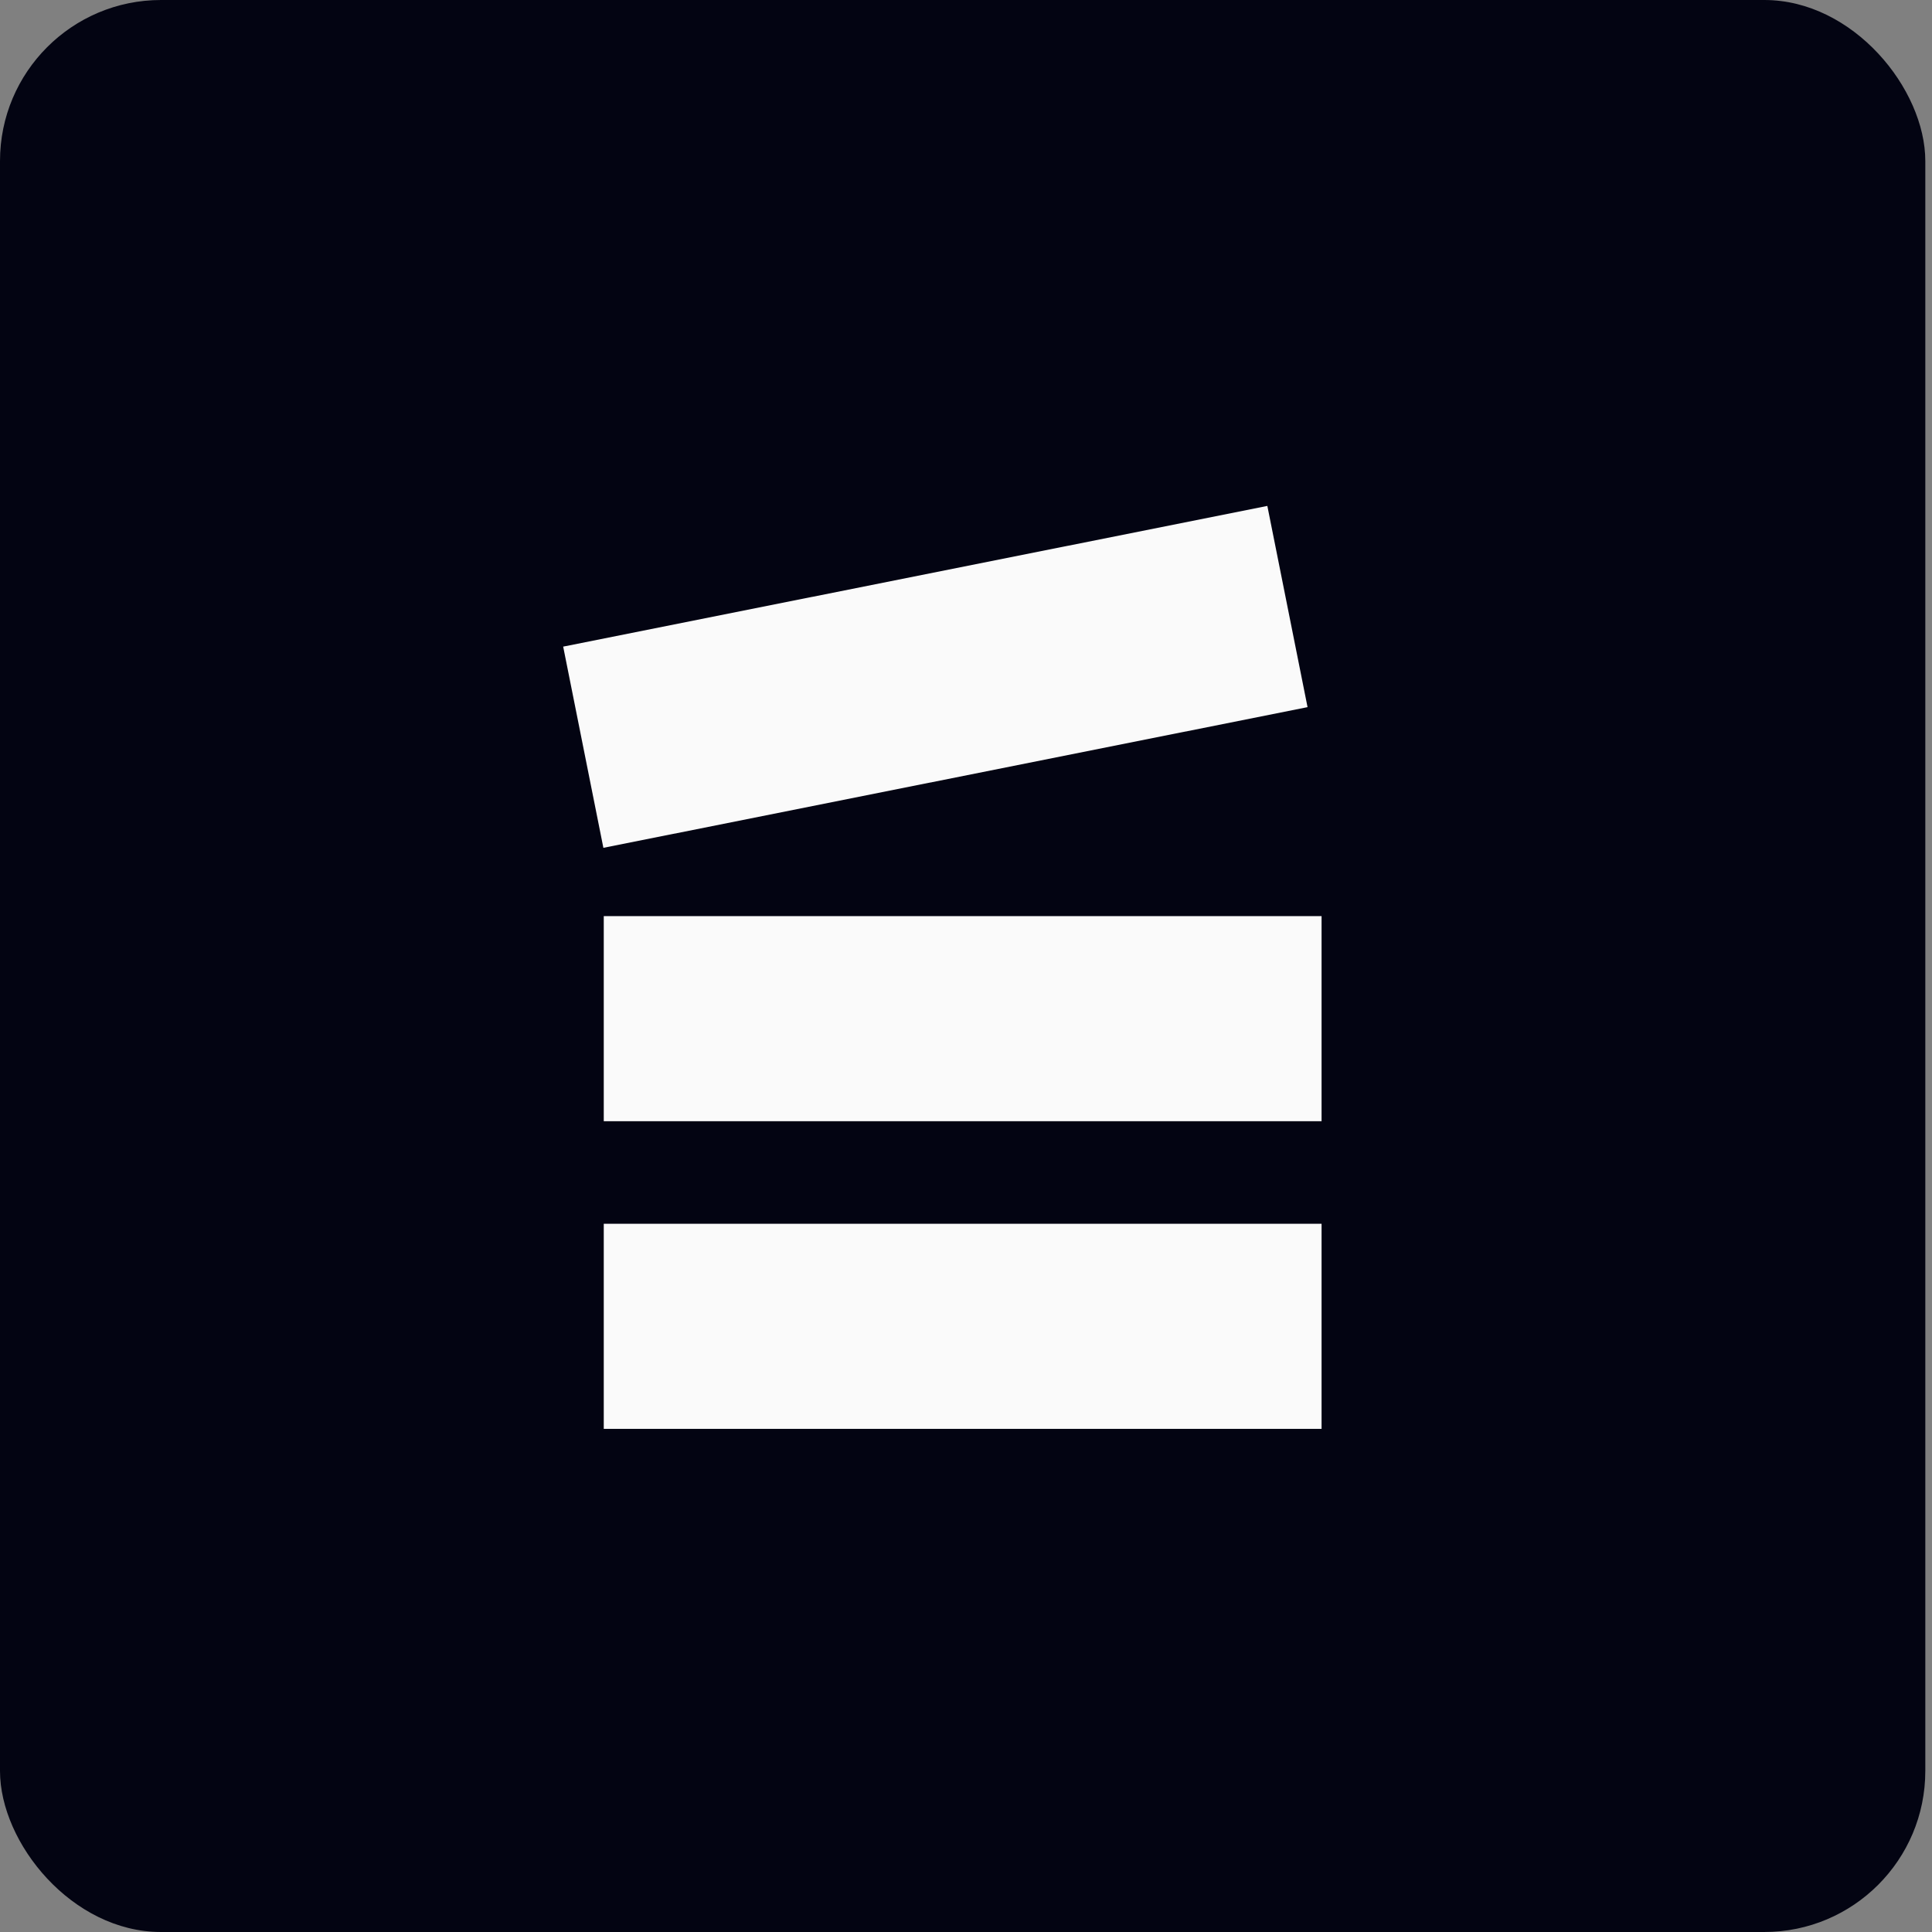 <svg width="192" height="192" viewBox="0 0 192 192" fill="none" xmlns="http://www.w3.org/2000/svg">
<rect x="0" y="0" width="192" height="192" fill="#808080" stroke="none"/>
<rect width="191.335" height="192" rx="16" fill="#030412"/>
<rect width="71.335" height="20.384" transform="matrix(0.981 -0.196 0.196 0.981 55.968 64.26)" fill="#FAFAFA"/>
<rect x="60.001" y="91.043" width="71.335" height="20.382" fill="#FAFAFA"/>
<rect x="60.001" y="121.617" width="71.335" height="20.382" fill="#FAFAFA"/>
</svg>
